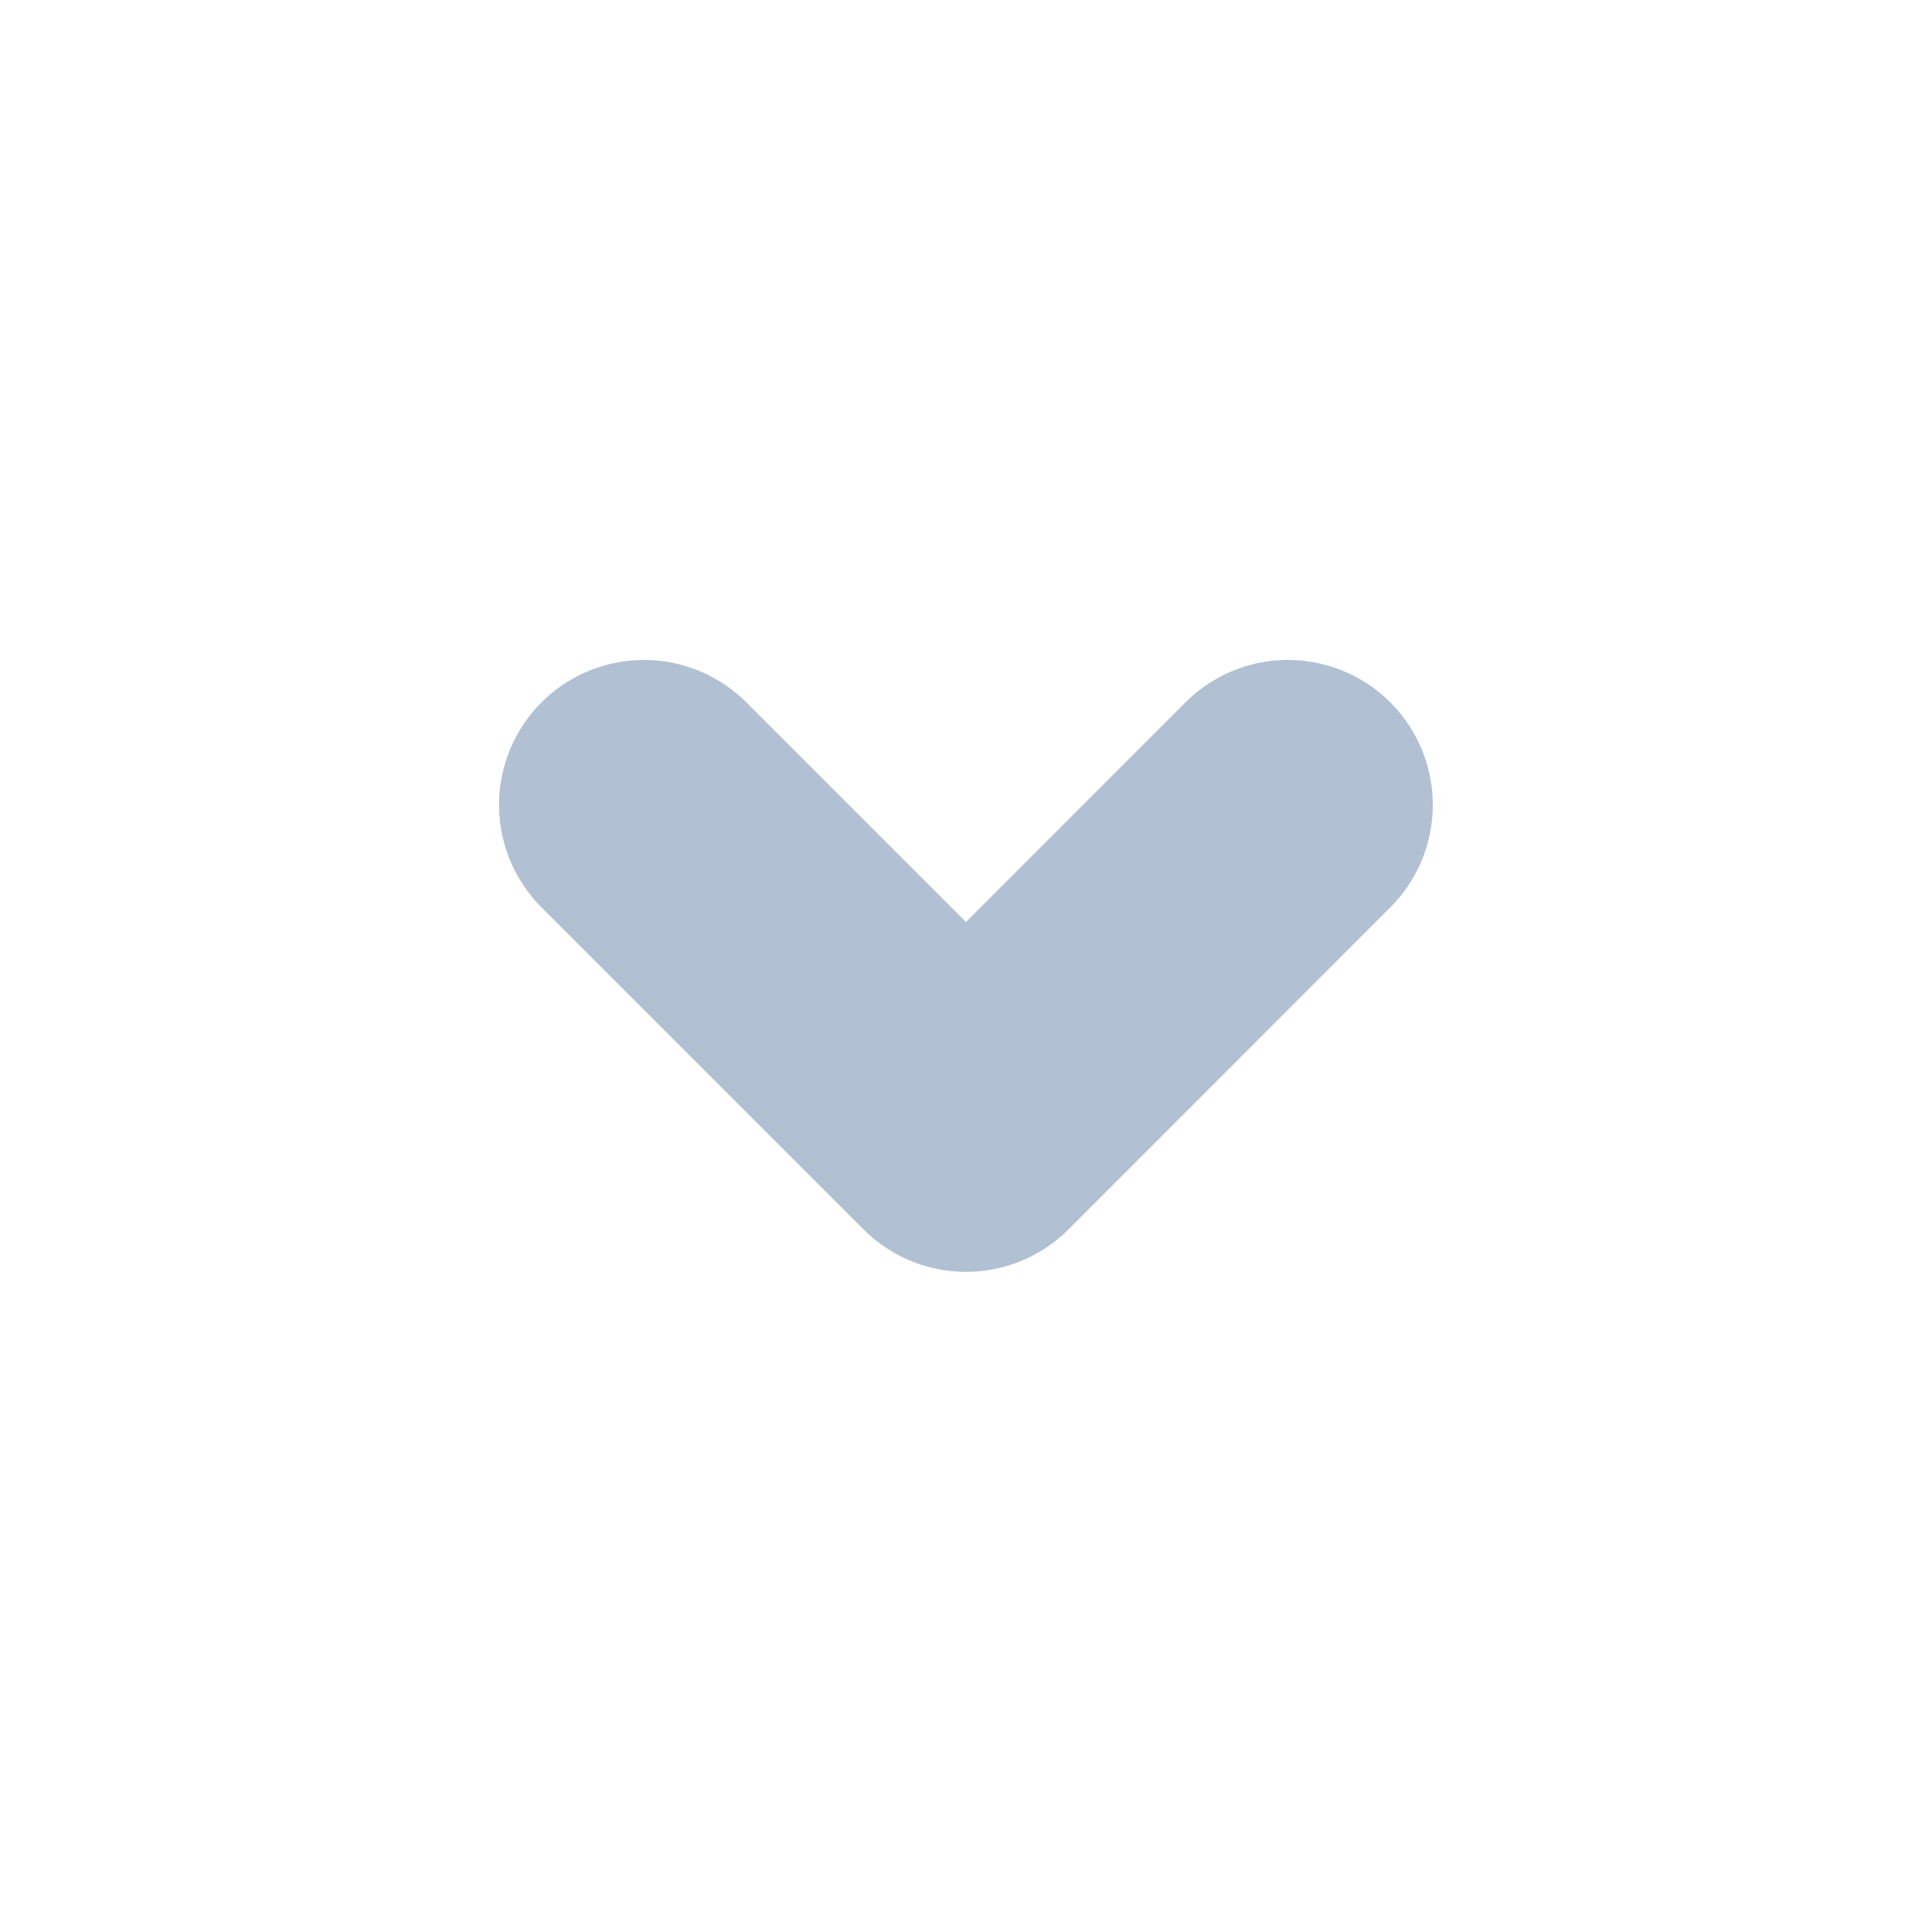 <svg width="10" height="10" viewBox="0 0 10 10" fill="none" xmlns="http://www.w3.org/2000/svg">
<path d="M3.333 4.166L5 5.833L6.666 4.166" stroke="#B1C0D2" stroke-width="1.5" stroke-linecap="round" stroke-linejoin="round"/>
</svg>
